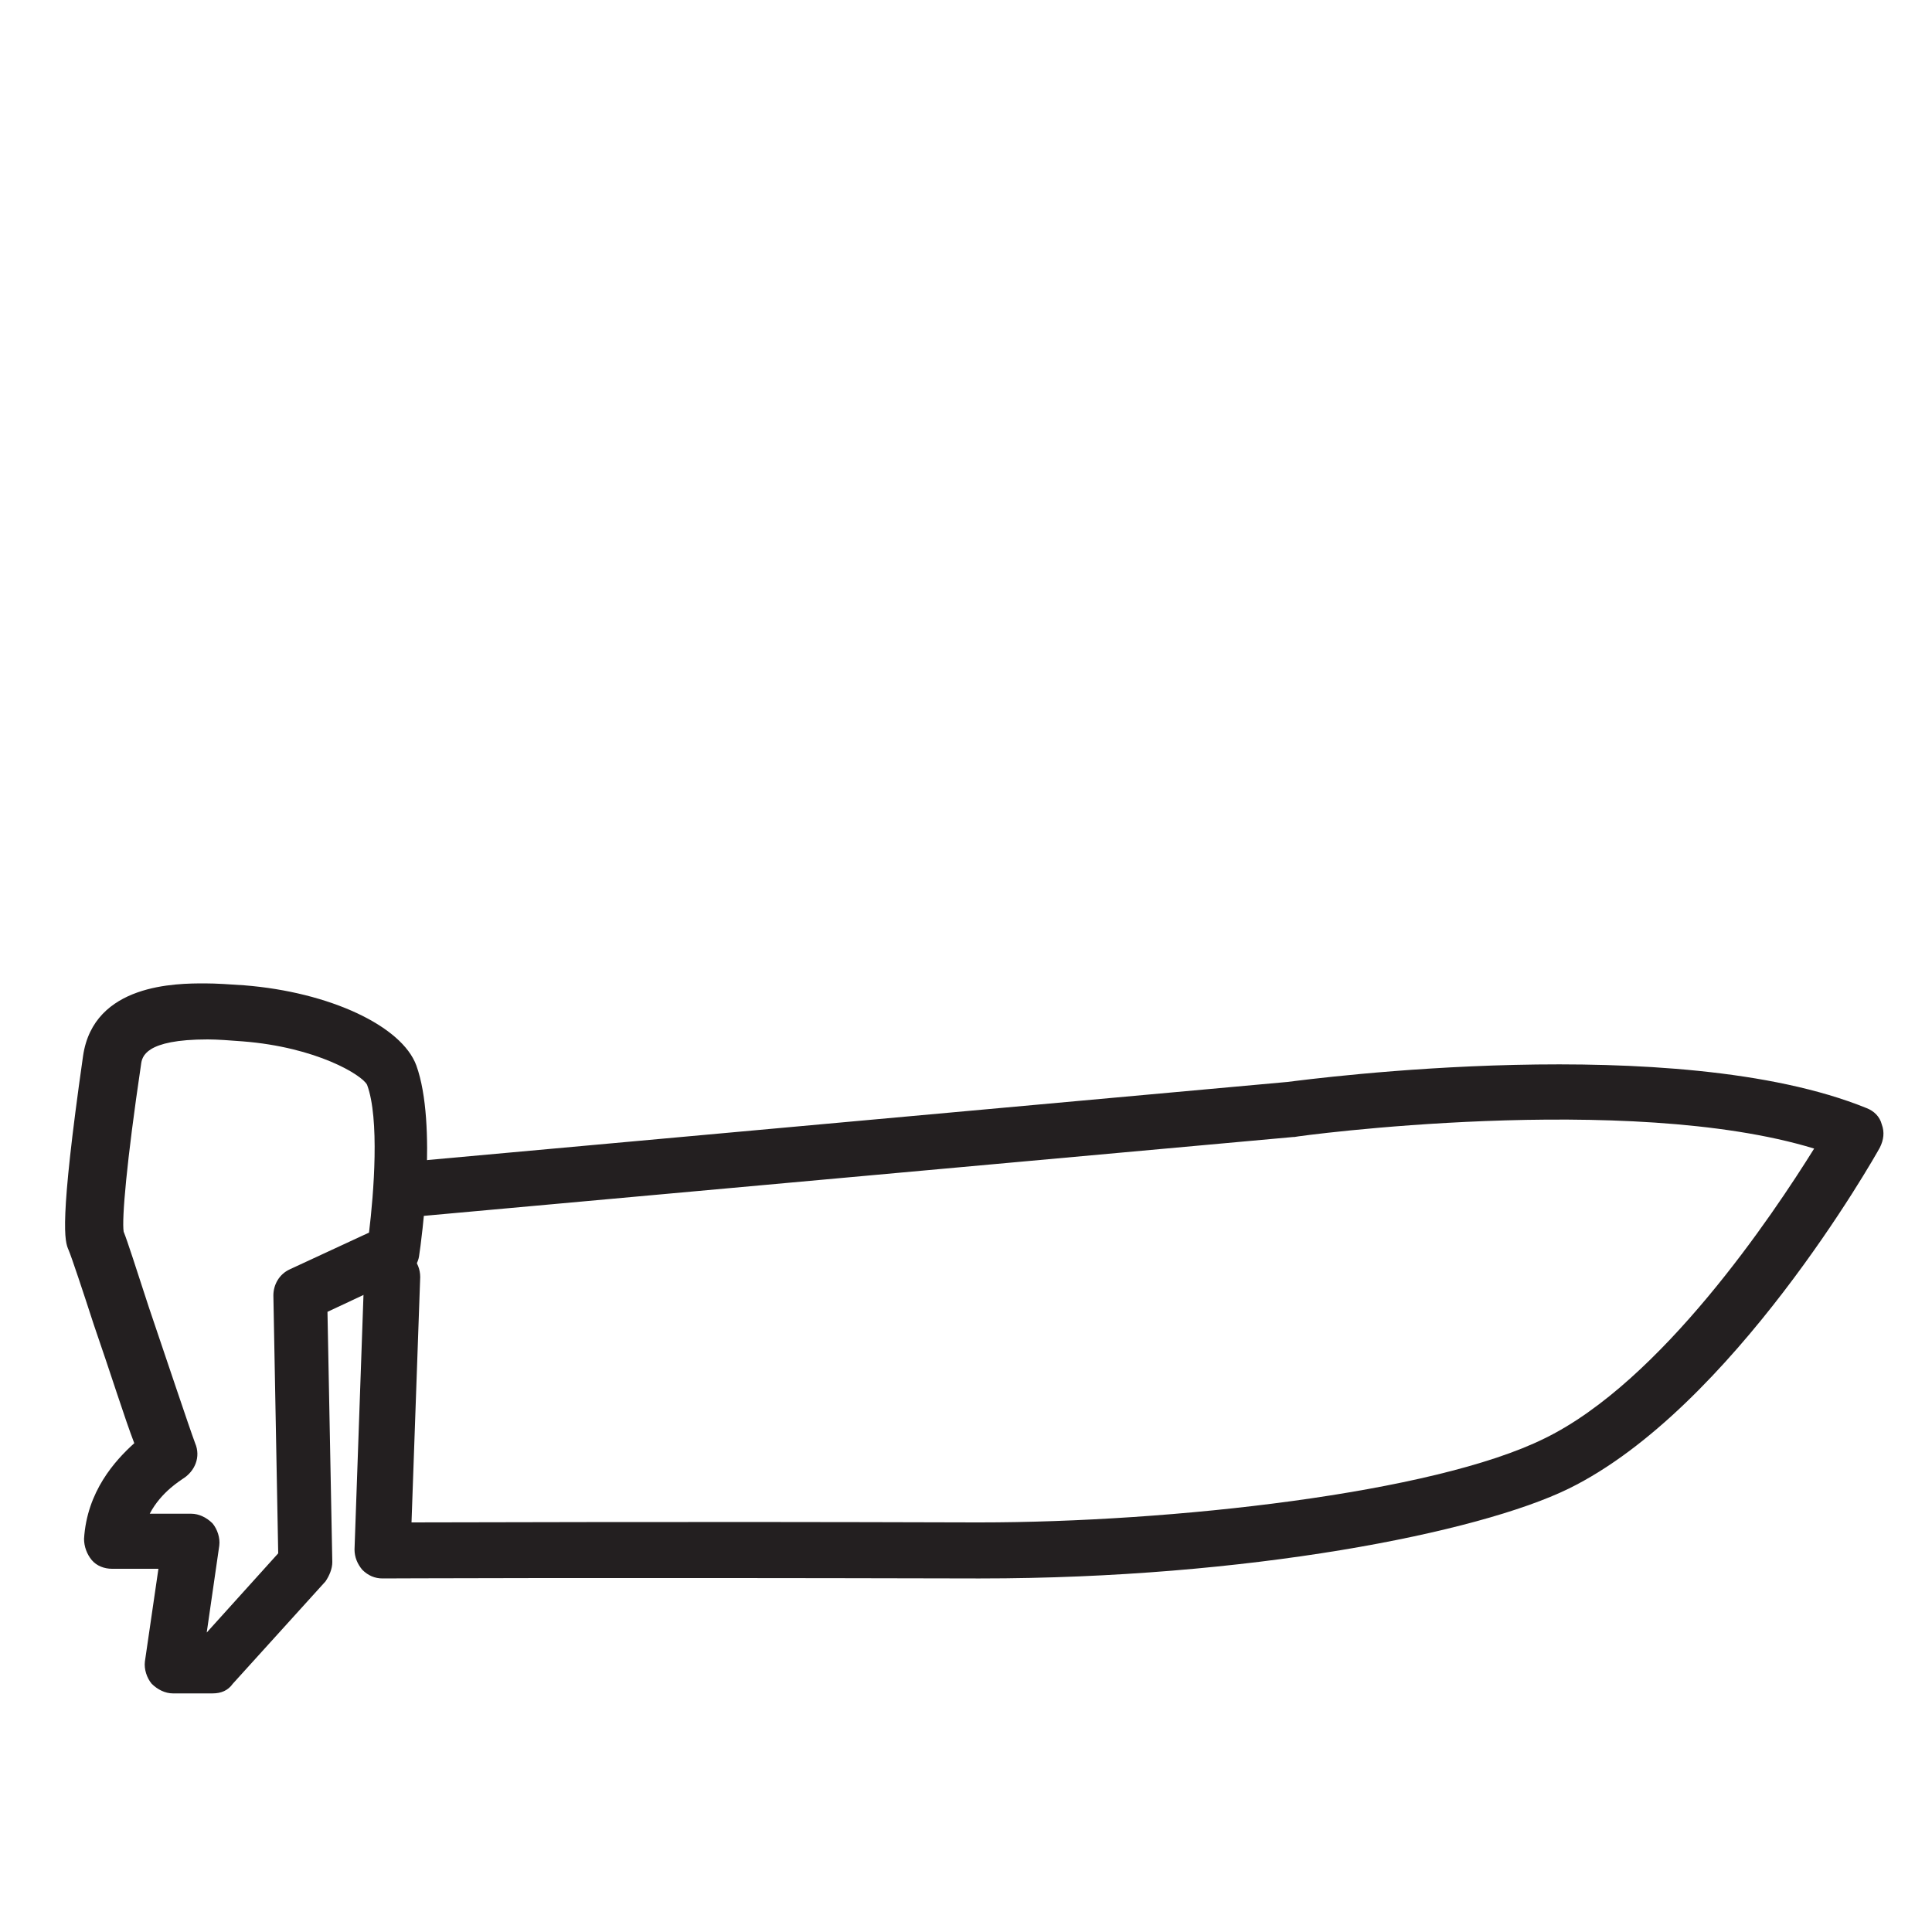 <?xml version="1.0" encoding="utf-8"?>
<!-- Generator: Adobe Illustrator 17.1.0, SVG Export Plug-In . SVG Version: 6.00 Build 0)  -->
<!DOCTYPE svg PUBLIC "-//W3C//DTD SVG 1.1//EN" "http://www.w3.org/Graphics/SVG/1.1/DTD/svg11.dtd">
<svg version="1.1" id="batLiten" xmlns="http://www.w3.org/2000/svg" xmlns:xlink="http://www.w3.org/1999/xlink" x="0px" y="0px"
	 viewBox="0 0 200 200" enable-background="new 0 0 200 200" xml:space="preserve">
<path fill="#231F20" d="M101.5,163.4c-0.2,0-0.3,0-0.5,0c-41.6-0.1-61.2,0-61.4,0c0,0,0,0,0,0c-0.8,0-1.5-0.3-2.1-0.9
	c-0.5-0.6-0.8-1.3-0.8-2.1l1-28.4c0.1-1.6,1.4-2.8,3-2.8c1.6,0.1,2.8,1.4,2.8,3l-0.9,25.4c6.9,0,25.9-0.1,58.4,0c0.1,0,0.3,0,0.4,0
	c19.8,0,47-3,58.5-8.7c12.1-5.9,23.6-23.1,27.9-30c-19.3-5.9-53.5-1.3-53.8-1.2c0,0-0.1,0-0.1,0l-90.4,8.2c-1.6,0.1-3-1-3.1-2.6
	c-0.1-1.6,1-3,2.6-3.1l90.3-8.2c2.4-0.3,40.2-5.3,59.9,2.7c0.8,0.3,1.4,0.9,1.6,1.7c0.3,0.8,0.2,1.6-0.2,2.4
	c-0.6,1.1-15.3,27-32.2,35.3C153,158.7,129.1,163.4,101.5,163.4z"/>
<path fill="#231F20" d="M22,175.3h-4.1c-0.8,0-1.6-0.4-2.2-1c-0.5-0.6-0.8-1.5-0.7-2.3l1.4-9.6l-4.8,0c0,0,0,0,0,0
	c-0.8,0-1.6-0.3-2.1-0.9c-0.5-0.6-0.8-1.4-0.8-2.2c0.3-4.9,3.2-8.1,5.2-9.9c-1-2.6-2.4-7.1-4.2-12.3c-1.1-3.4-2.3-7-2.6-7.7
	c-0.4-0.9-1-2.6,1.5-20.1c1.1-7.5,9.7-7.5,12.6-7.5c1.2,0,2.6,0.1,4.1,0.2c8.8,0.7,16.3,4.2,17.8,8.3c2.2,6.1,0.5,18.3,0.3,19.6
	c-0.1,1-0.8,1.8-1.6,2.2l-7.9,3.7l0.5,25.9c0,0.7-0.3,1.4-0.7,2l-9.6,10.6C23.6,175,22.9,175.3,22,175.3z M19.8,156.7
	c0.8,0,1.6,0.4,2.2,1c0.5,0.6,0.8,1.5,0.7,2.3l-1.3,9l7.4-8.2l-0.5-26.7c0-1.1,0.6-2.2,1.7-2.7l8.2-3.8c0.5-4.1,1.1-11.8-0.2-15.3
	c-0.5-1-5.2-3.9-12.9-4.5c-1.3-0.1-2.6-0.2-3.6-0.2c-6.5,0-6.8,1.8-6.9,2.6c-1.5,10.1-2,16-1.8,17.3c0.4,1,1.2,3.5,2.6,7.8
	c1.8,5.3,4.2,12.5,4.8,14.1c0.6,1.4,0,2.9-1.3,3.7c-0.1,0.1-2.2,1.3-3.4,3.6L19.8,156.7C19.8,156.7,19.8,156.7,19.8,156.7z"/>
</svg>
